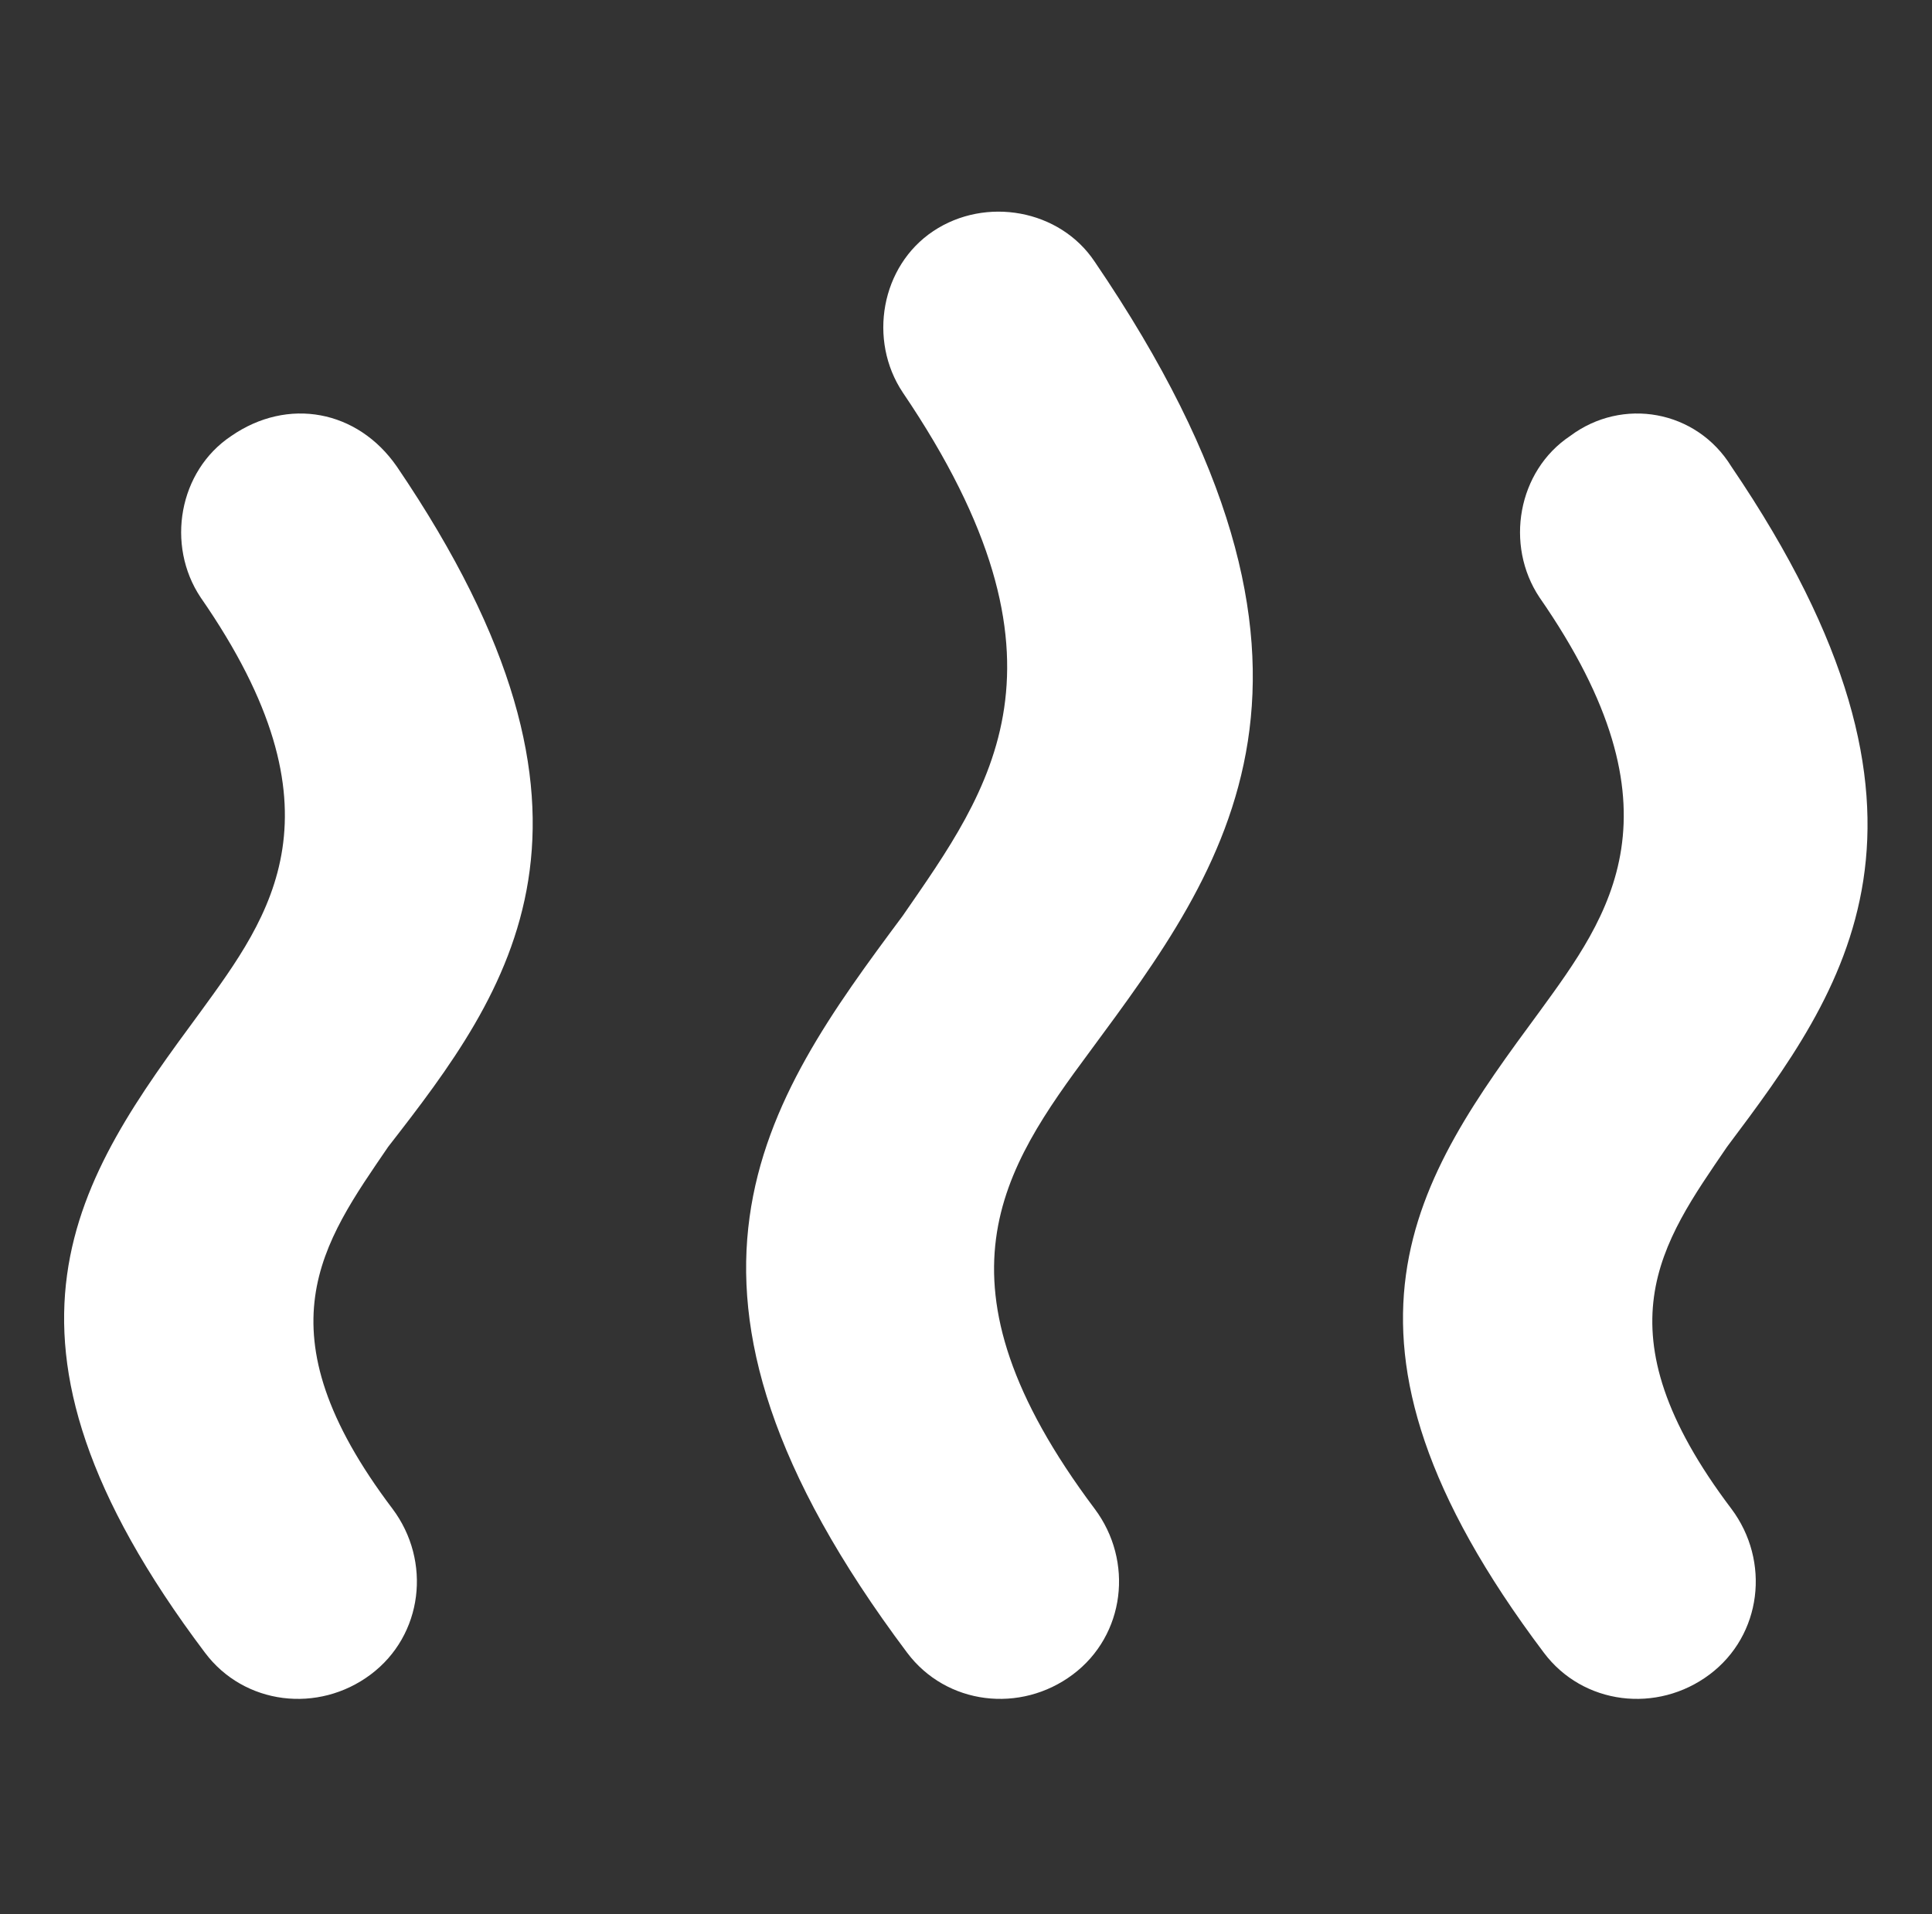 <?xml version="1.0" encoding="UTF-8"?> <svg xmlns="http://www.w3.org/2000/svg" xmlns:xlink="http://www.w3.org/1999/xlink" id="Layer_1" x="0px" y="0px" viewBox="0 0 44.3 43.9" style="enable-background:new 0 0 44.3 43.9;" xml:space="preserve"><rect x="0" y="0" width="44.3" height="43.9" fill="#333333" stroke="none"/> <style type="text/css"> .st0{fill:white;} .st1{fill-rule:evenodd;clip-rule:evenodd;fill:white;} </style> <g> <path class="st0" d="M25.1,6c-0.8-1.2-2.5-1.5-3.7-0.7c-1.2,0.8-1.5,2.5-0.7,3.7c4.2,6.2,2,9.1,0,12c-3.2,4.3-6.2,8.5,0.1,16.9 c0.9,1.2,2.6,1.4,3.8,0.5c1.2-0.9,1.4-2.6,0.5-3.8c-3.9-5.2-2.1-7.8-0.1-10.5C28.1,19.9,31.5,15.4,25.1,6L25.1,6z"></path> <path class="st0" d="M9.1,10.7C8.2,9.4,6.6,9.1,5.3,10c-1.2,0.8-1.5,2.5-0.7,3.7c3.4,4.9,1.6,7.3,0,9.5C1.8,27-0.8,30.6,4.7,37.9 c0.9,1.2,2.6,1.4,3.8,0.5c1.2-0.9,1.4-2.6,0.5-3.8c-3.1-4.1-1.6-6.1-0.1-8.3C11.7,22.7,14.6,18.8,9.1,10.7L9.1,10.7z"></path> <path class="st0" d="M39.7,10.7C38.9,9.4,37.2,9.1,36,10c-1.2,0.8-1.5,2.5-0.7,3.7c3.4,4.9,1.6,7.3,0,9.5 c-2.8,3.8-5.4,7.4,0.1,14.7c0.9,1.2,2.6,1.4,3.8,0.5c1.2-0.9,1.4-2.6,0.5-3.8c-3.1-4.1-1.6-6.1-0.1-8.3 C42.3,22.7,45.2,18.8,39.7,10.7L39.7,10.7z"></path> </g> </svg> 